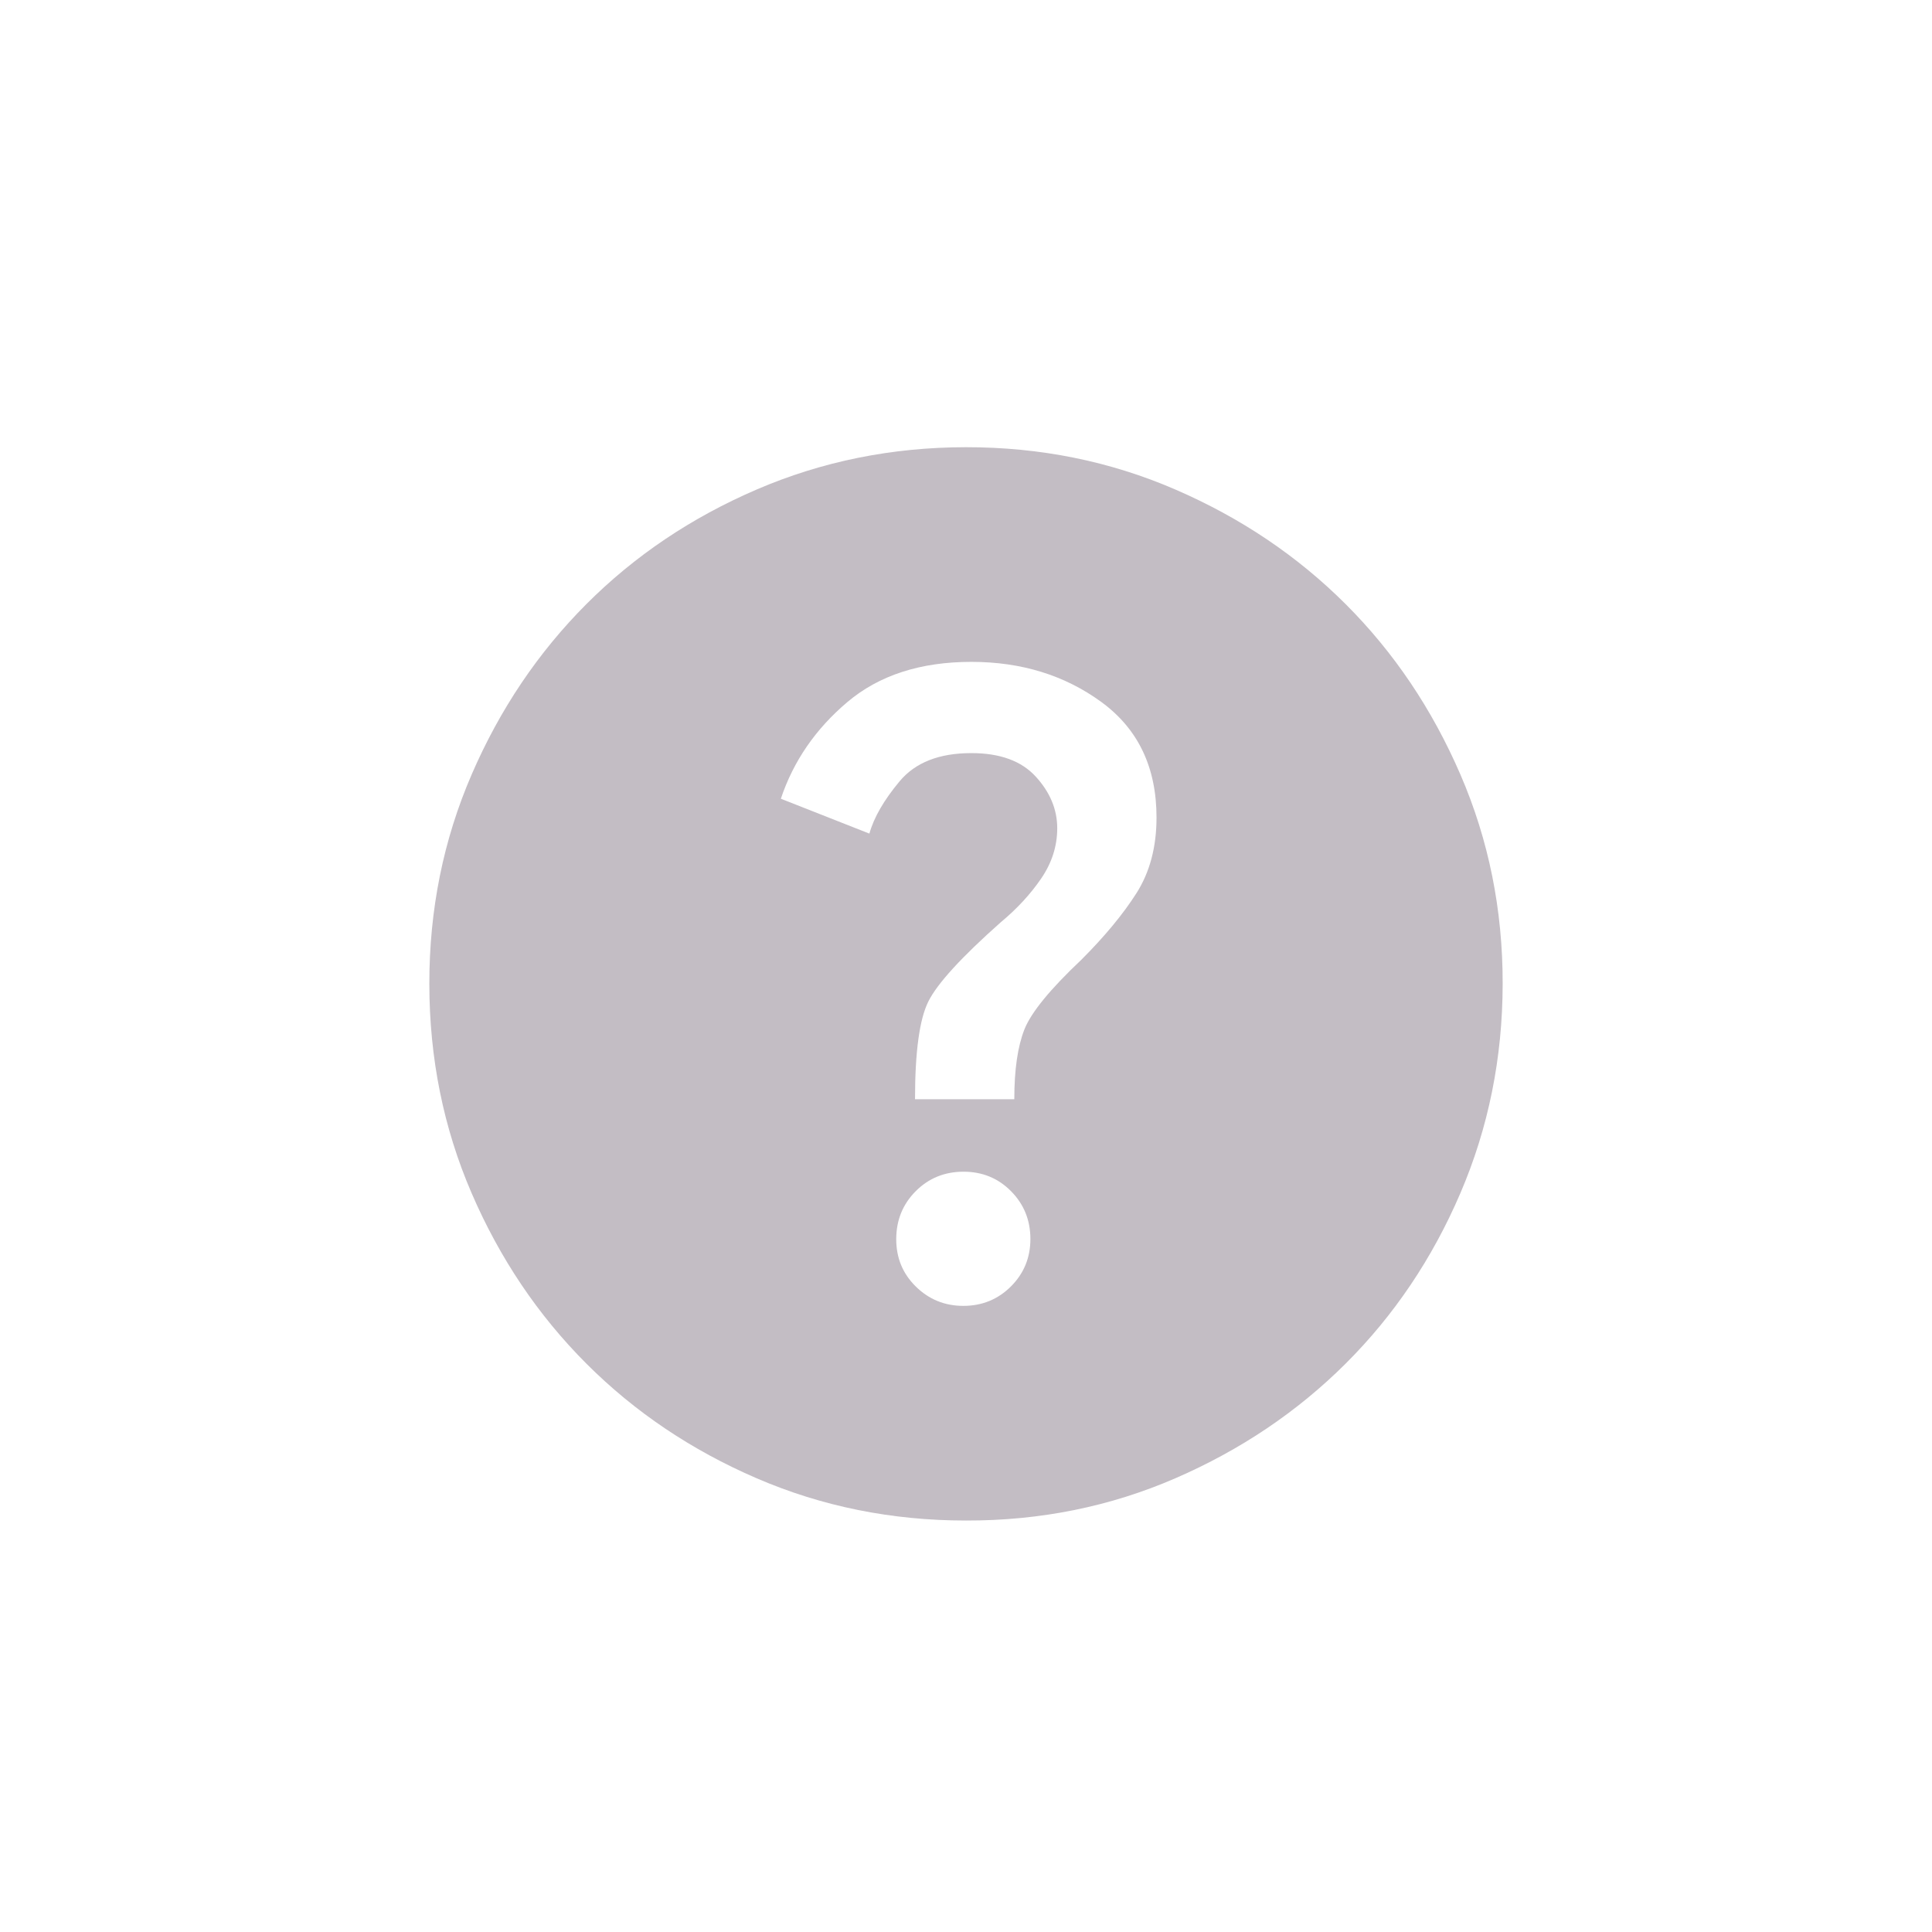 <?xml version="1.0" encoding="UTF-8"?> <svg xmlns="http://www.w3.org/2000/svg" width="36" height="36" viewBox="0 0 36 36" fill="none"><g opacity="0.33"><g opacity="0.8" filter="url(#filter0_d_192_903)"><path d="M17.95 18C18.3 18 18.596 17.879 18.838 17.637C19.08 17.395 19.201 17.099 19.2 16.75C19.199 16.401 19.079 16.105 18.838 15.862C18.597 15.619 18.301 15.499 17.95 15.5C17.599 15.501 17.303 15.622 17.063 15.863C16.823 16.104 16.702 16.399 16.7 16.75C16.698 17.101 16.819 17.397 17.063 17.638C17.307 17.879 17.603 18 17.95 18ZM17.05 14.15H18.9C18.9 13.6 18.963 13.167 19.088 12.85C19.213 12.533 19.567 12.1 20.15 11.55C20.583 11.117 20.925 10.704 21.175 10.312C21.425 9.92 21.55 9.449 21.55 8.9C21.55 7.967 21.208 7.25 20.525 6.75C19.842 6.25 19.033 6 18.1 6C17.15 6 16.379 6.25 15.788 6.75C15.197 7.25 14.784 7.85 14.55 8.55L16.2 9.2C16.283 8.9 16.471 8.575 16.763 8.225C17.055 7.875 17.501 7.7 18.1 7.7C18.633 7.7 19.033 7.846 19.3 8.138C19.567 8.43 19.7 8.751 19.7 9.1C19.7 9.433 19.6 9.746 19.4 10.038C19.2 10.33 18.95 10.601 18.65 10.85C17.917 11.5 17.467 11.992 17.3 12.325C17.133 12.658 17.05 13.267 17.05 14.15ZM18 22C16.617 22 15.317 21.738 14.1 21.213C12.883 20.688 11.825 19.976 10.925 19.075C10.025 18.174 9.313 17.116 8.788 15.9C8.263 14.684 8.001 13.384 8 12C7.999 10.616 8.262 9.316 8.788 8.1C9.314 6.884 10.026 5.826 10.925 4.925C11.824 4.024 12.882 3.312 14.1 2.788C15.318 2.264 16.618 2.001 18 2C19.382 1.999 20.682 2.261 21.9 2.788C23.118 3.315 24.176 4.027 25.075 4.925C25.974 5.823 26.686 6.881 27.213 8.1C27.74 9.319 28.002 10.619 28 12C27.998 13.381 27.735 14.681 27.212 15.9C26.689 17.119 25.976 18.177 25.075 19.075C24.174 19.973 23.115 20.686 21.9 21.213C20.685 21.74 19.385 22.003 18 22Z" fill="#1A051F"></path></g></g><defs><filter id="filter0_d_192_903" x="0.717" y="1.05" width="34.567" height="34.567" filterUnits="userSpaceOnUse" color-interpolation-filters="sRGB"><feFlood flood-opacity="0" result="BackgroundImageFix"></feFlood><feColorMatrix in="SourceAlpha" type="matrix" values="0 0 0 0 0 0 0 0 0 0 0 0 0 0 0 0 0 0 127 0" result="hardAlpha"></feColorMatrix><feOffset dy="6.333"></feOffset><feGaussianBlur stdDeviation="3.642"></feGaussianBlur><feComposite in2="hardAlpha" operator="out"></feComposite><feColorMatrix type="matrix" values="0 0 0 0 0.733 0 0 0 0 0.525 0 0 0 0 0.882 0 0 0 0.22 0"></feColorMatrix><feBlend mode="normal" in2="BackgroundImageFix" result="effect1_dropShadow_192_903"></feBlend><feBlend mode="normal" in="SourceGraphic" in2="effect1_dropShadow_192_903" result="shape"></feBlend></filter></defs></svg> 
